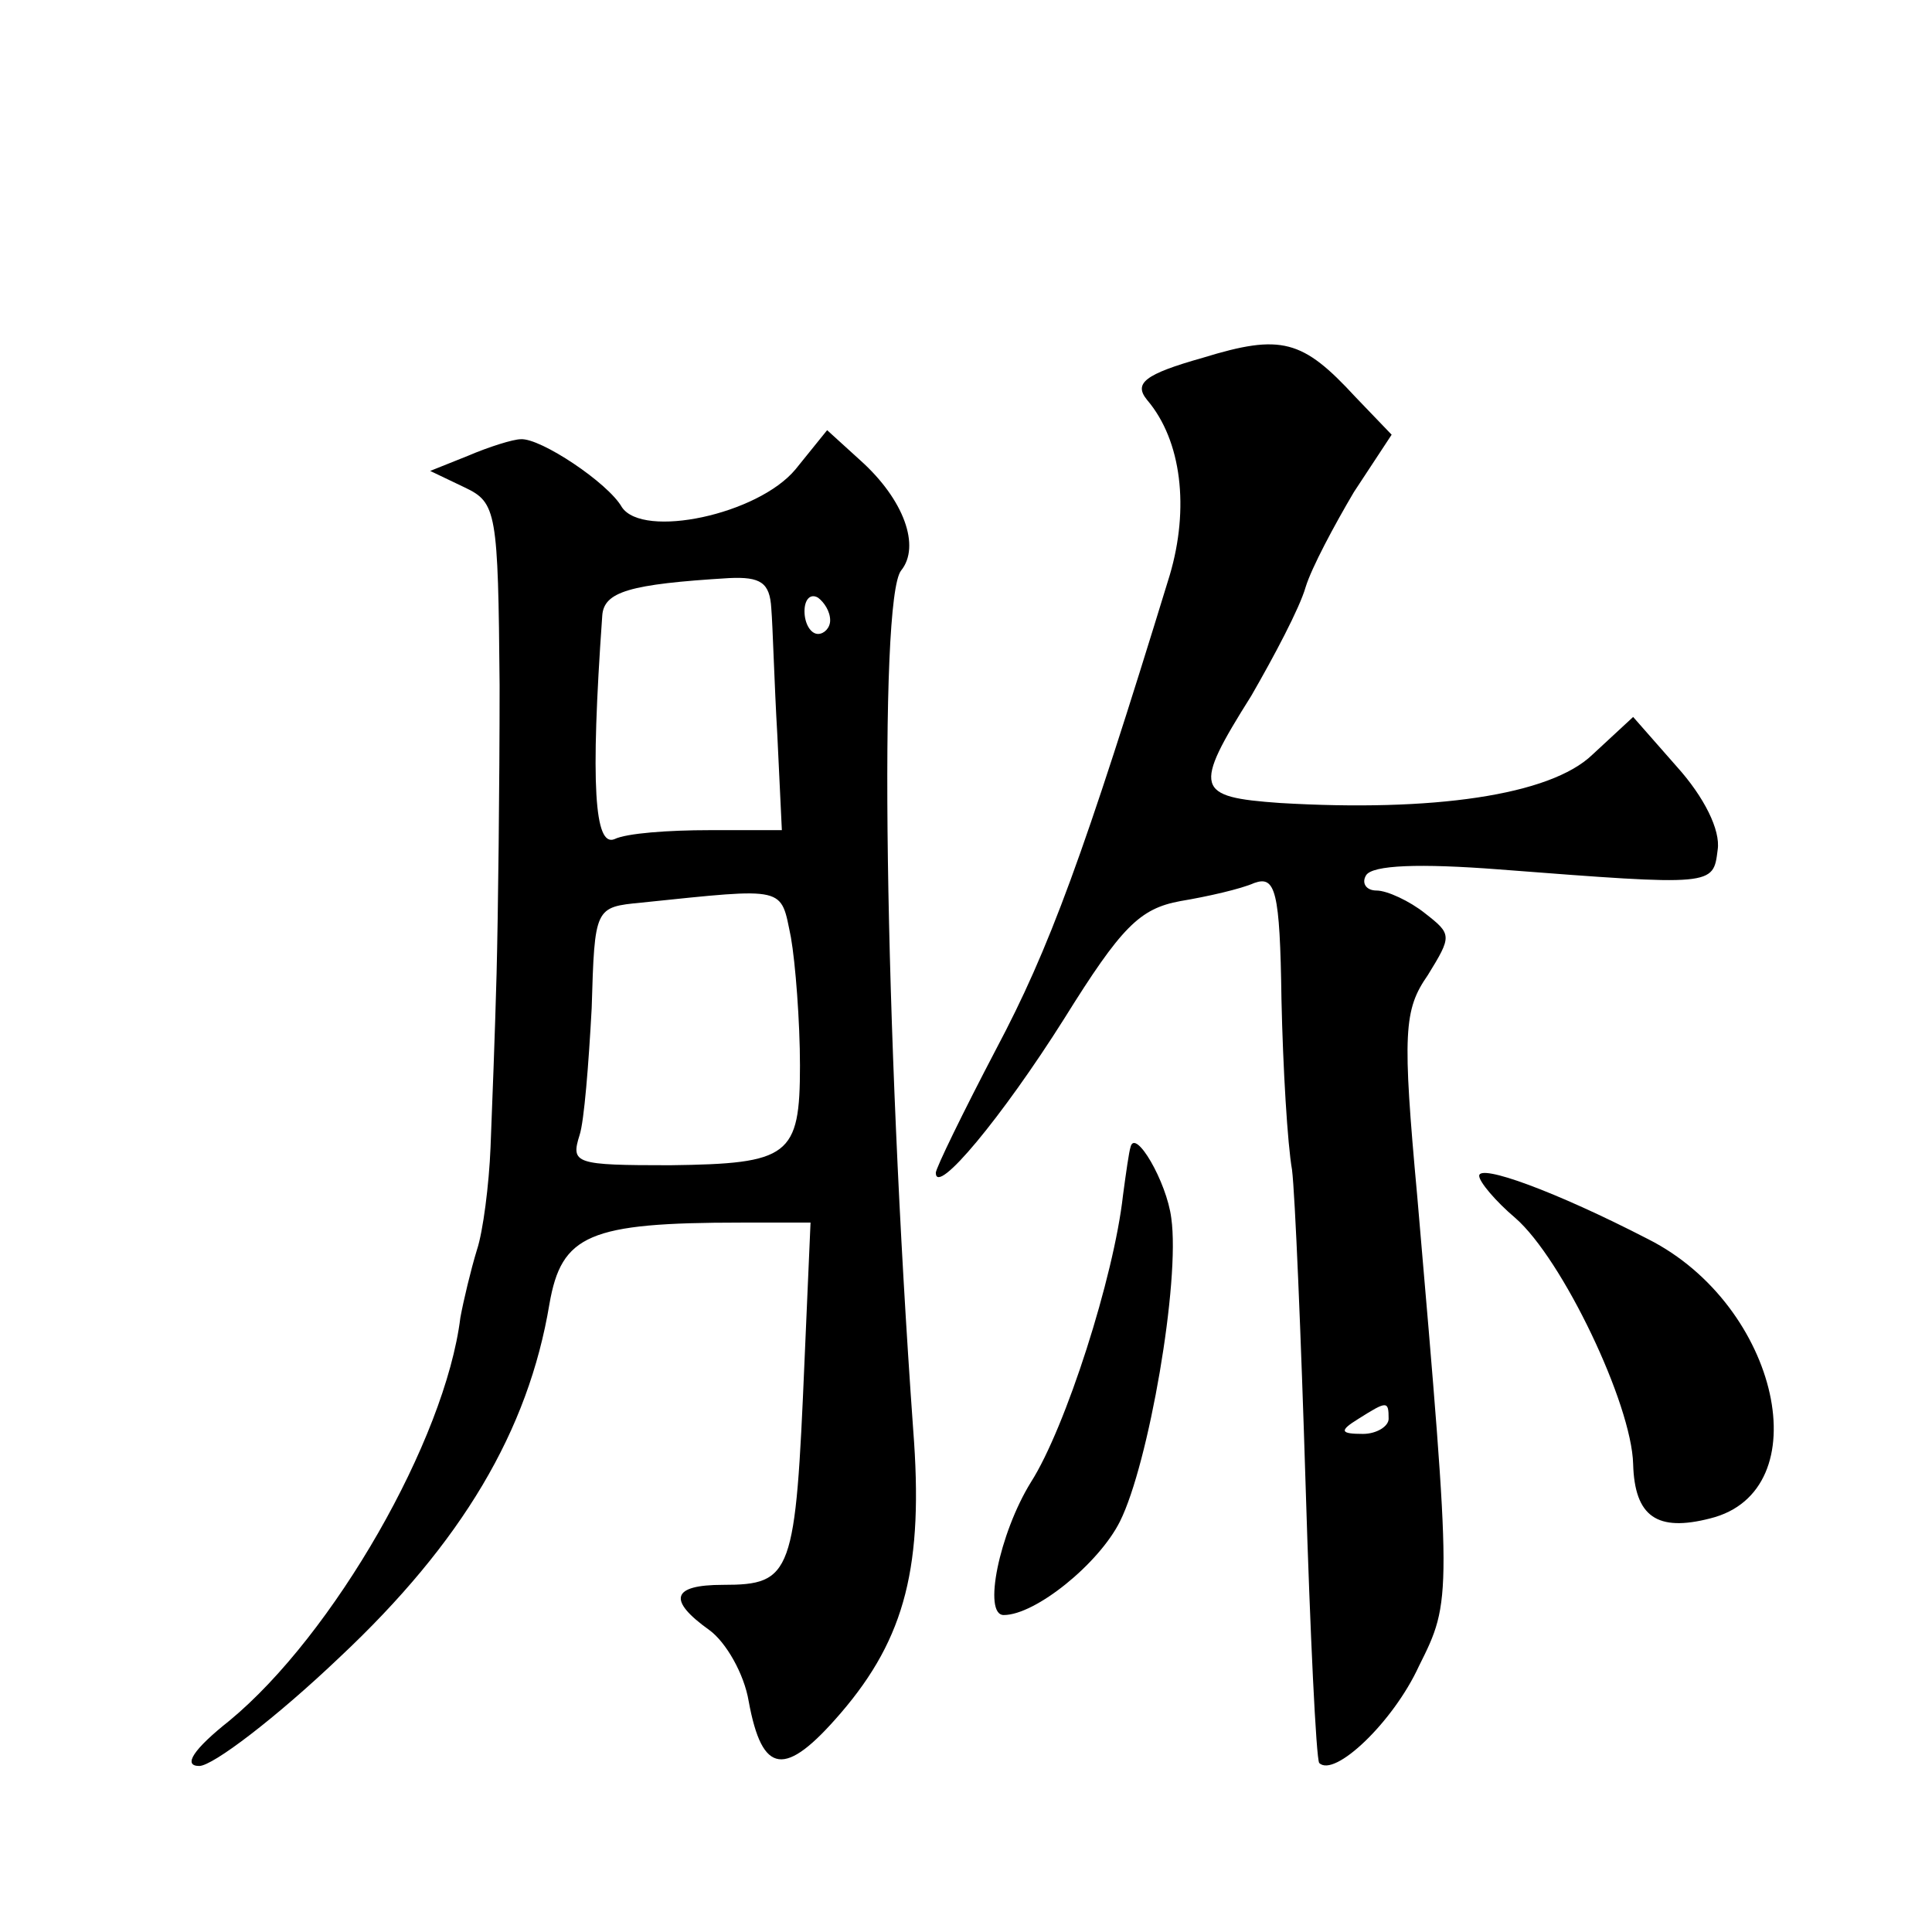 <?xml version="1.0" standalone="no"?>
<!DOCTYPE svg PUBLIC "-//W3C//DTD SVG 20010904//EN"
 "http://www.w3.org/TR/2001/REC-SVG-20010904/DTD/svg10.dtd">
<svg version="1.0" xmlns="http://www.w3.org/2000/svg"
 width="128pt" height="128pt" viewBox="0 0 128 128"
 preserveAspectRatio="xMidYMid meet">
<g transform="translate(0,128) scale(0.1,-0.1)"
fill="#0" stroke="none">
<path d="M797 1043 c-39 -11 -46 -17 -37 -28 23 -27 28 -72 15 -116 -57 -186 -80
-248 -115 -314 -22 -42 -40 -79 -40 -82 0 -16 44 37 85 102 38 61 50 73 77 78 18
3 40 8 49 12 14 5 17 -5 18 -77 1 -46 4 -96 7 -113 2 -16 6 -111 9 -209 3 -99 7
-181 9 -184 10 -10 49 27 66 64 22 44 22 44 -1 311 -10 109 -9 124 7 147 16 26
16 27 -2 41 -10 8 -25 15 -32 15 -7 0 -10 5 -7 10 4 7 36 8 88 4 143 -11 142 -11
145 13 2 13 -9 35 -27 55 l-29 33 -27 -25 c-28 -27 -106 -38 -207 -32 -56 4 -58
9 -19 71 15 26 32 58 36 72 4 13 19 41 32 63 l25 38 -24 25 c-35 38 -49 42 -101
26z m123 -703 c0 -5 -8 -10 -17 -10 -15 0 -16 2 -3 10 19 12 20 12 20 0z M310 978
l-25 -10 23 -11 c21 -10 22 -16 23 -131 0 -67 -1 -152 -2 -191 -1 -38 -3 -90 -4
-115 -1 -25 -5 -56 -9 -68 -4 -13 -9 -34 -11 -45 -10 -81 -84 -210 -153 -267 -24
-19 -31 -30 -20 -30 9 0 51 32 93 72 81 76 125 150 139 234 8 46 26 54 127 54 l46
0 -4 -92 c-6 -141 -8 -148 -54 -148 -34 0 -37 -10 -9 -30 11 -8 23 -29 26 -47 9
-49 24 -51 61 -8 43 50 55 98 48 188 -19 266 -23 550 -8 569 13 16 2 47 -27 73
l-22 20 -21 -26 c-25 -30 -101 -46 -115 -25 -9 16 -54 46 -67 45 -5 0 -21 -5 -35
-11z m201 -101 c1 -12 2 -50 4 -84 l3 -63 -48 0 c-27 0 -55 -2 -63 -6 -13 -5 -16
35 -8 148 1 16 18 21 84 25 21 1 27 -3 28 -20z m39 -8 c0 -5 -4 -9 -8 -9 -5 0 -9
7 -9 15 0 8 4 12 9 9 4 -3 8 -9 8 -15z m-26 -210 c3 -17 6 -56 6 -85 0 -60 -7 -65
-86 -66 -63 0 -66 1 -60 20 3 9 6 47 8 84 2 67 2 67 33 70 97 10 92 11 99 -23z
M749 520 c-1 -3 -3 -17 -5 -32 -6 -54 -38 -154 -61 -190 -21 -34 -32 -88 -18 -88
21 0 63 34 77 62 19 38 40 159 34 201 -3 24 -24 60 -27 47z M980 501 c0 -4 11 -17
24 -28 31 -27 77 -123 78 -163 1 -35 16 -45 51 -36 73 18 46 141 -41 185 -62 32
-112 50 -112 42z"/>
</g>
</svg>
